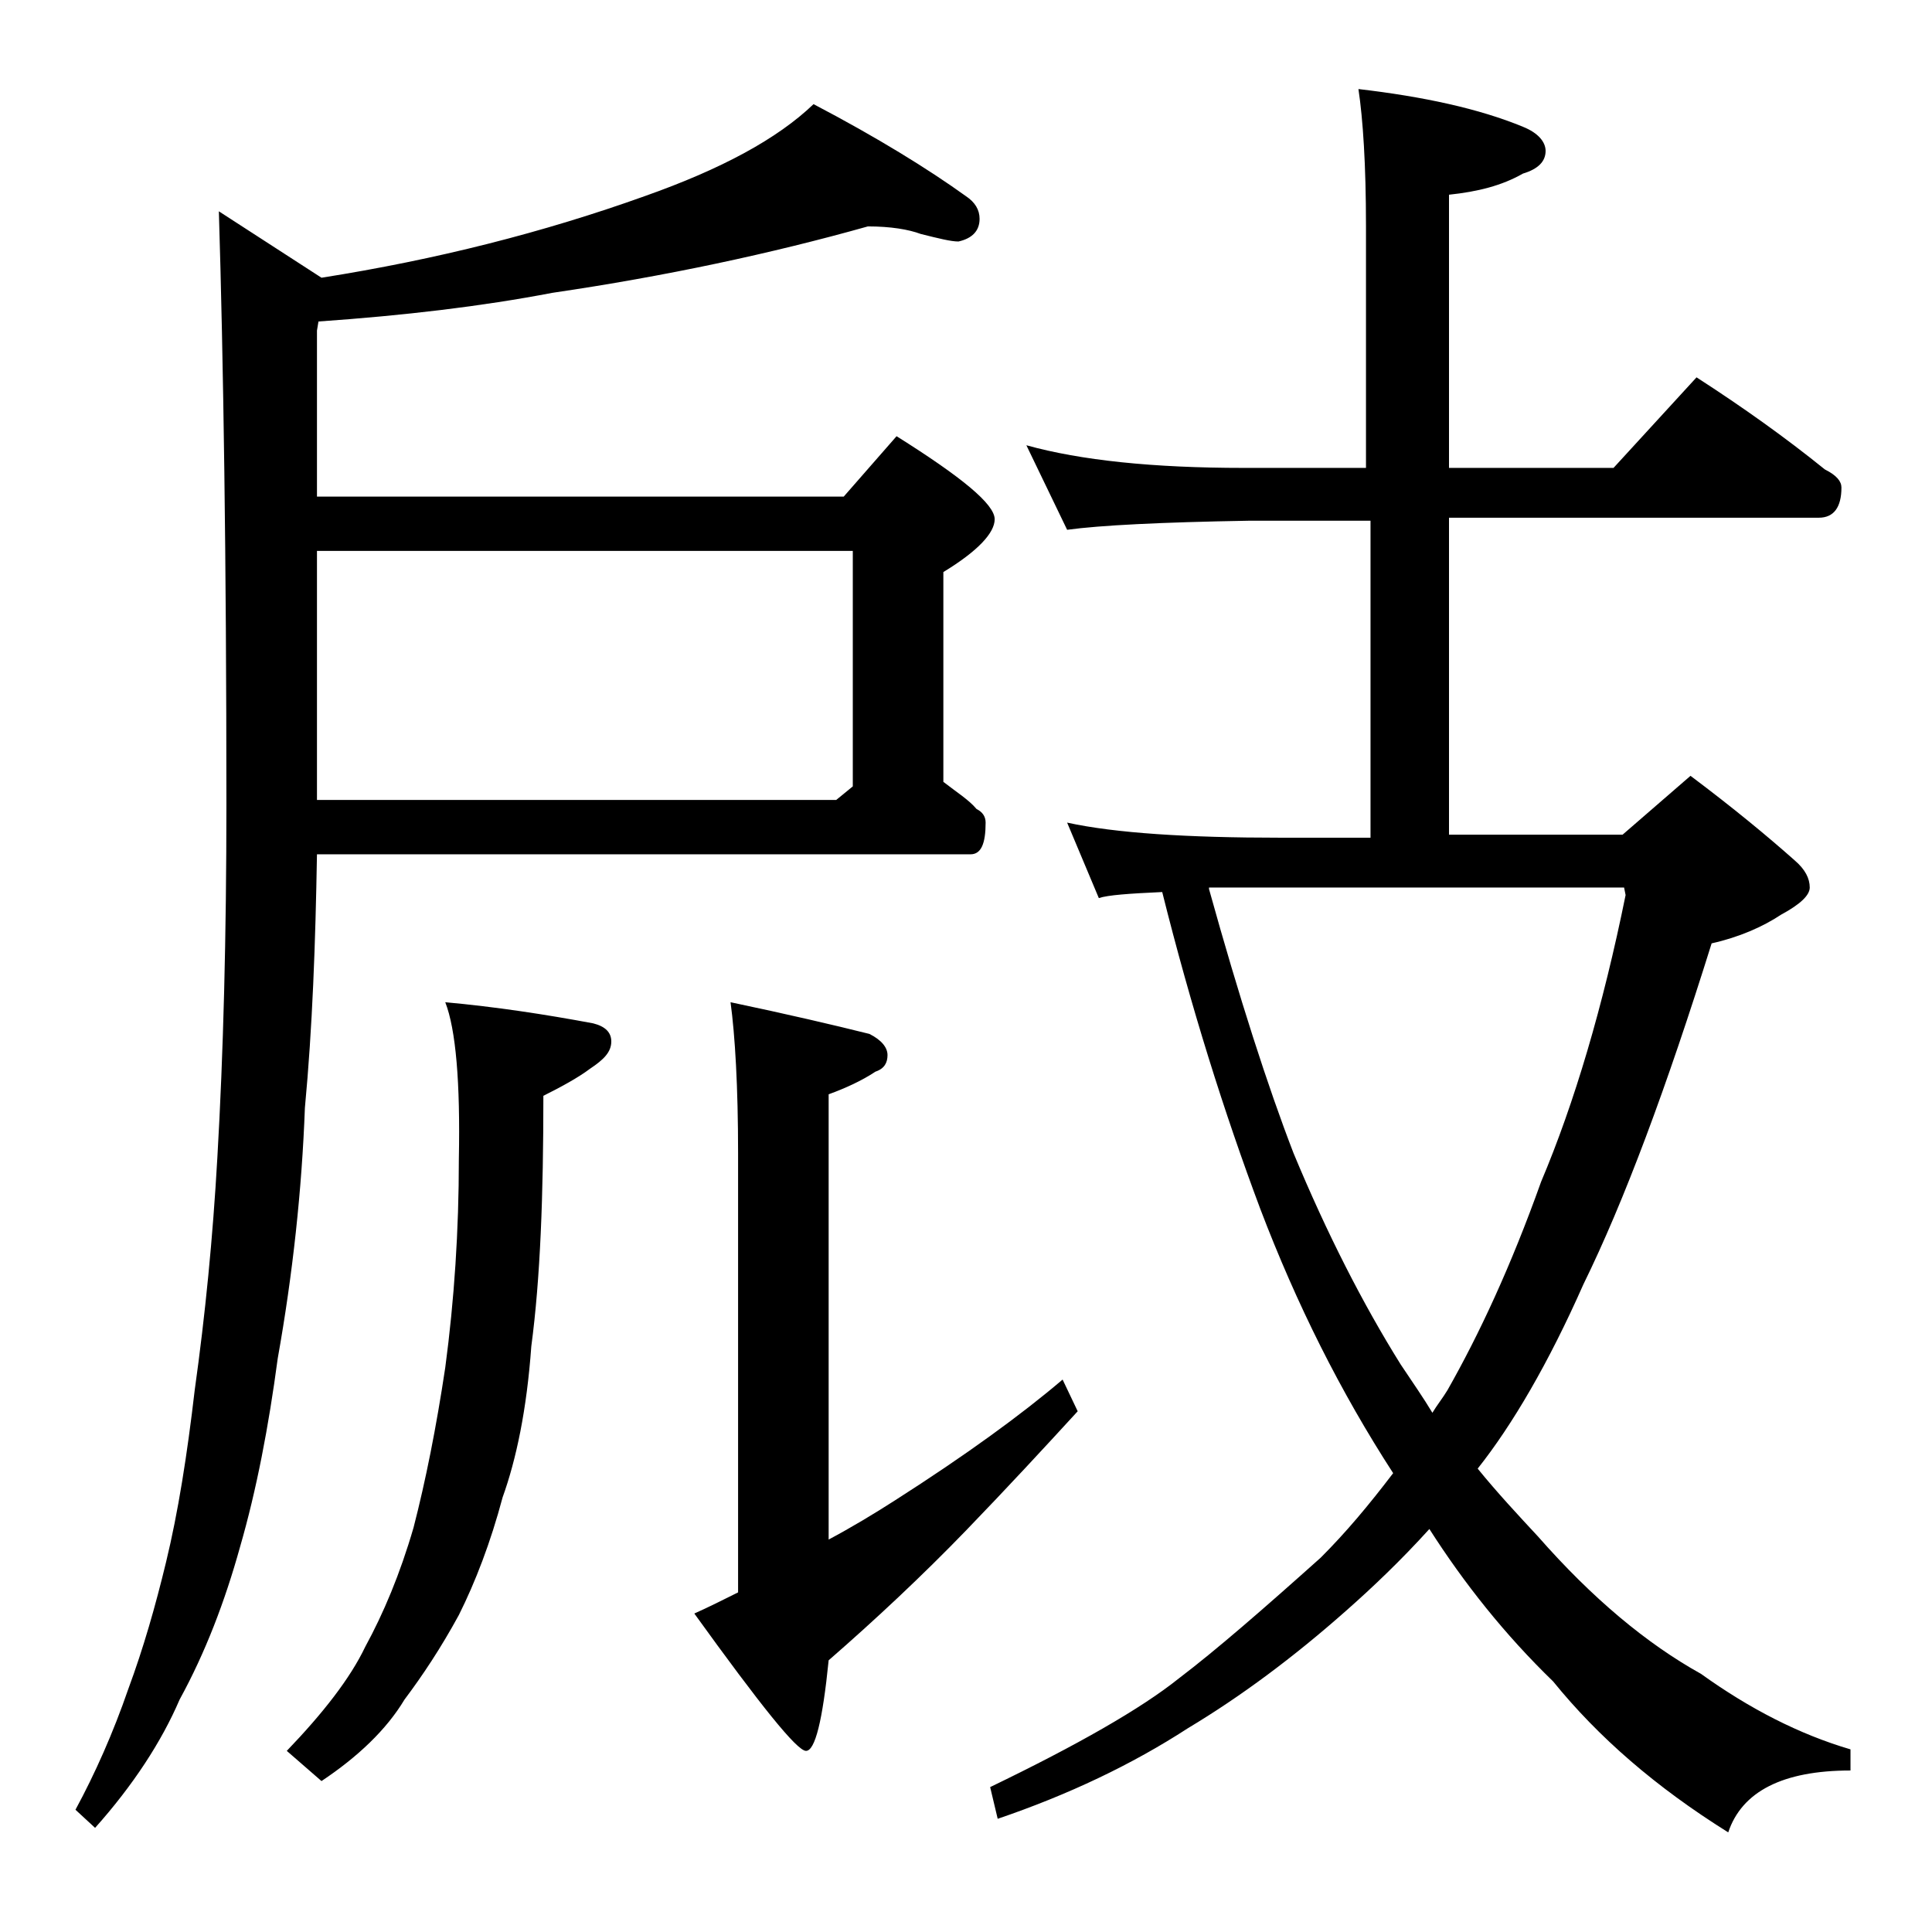 <?xml version="1.0" encoding="utf-8"?>
<!-- Generator: Adobe Illustrator 18.0.0, SVG Export Plug-In . SVG Version: 6.00 Build 0)  -->
<!DOCTYPE svg PUBLIC "-//W3C//DTD SVG 1.1//EN" "http://www.w3.org/Graphics/SVG/1.1/DTD/svg11.dtd">
<svg version="1.1" id="Layer_1" xmlns="http://www.w3.org/2000/svg" xmlns:xlink="http://www.w3.org/1999/xlink" x="0px" y="0px"
	 viewBox="0 0 128 128" enable-background="new 0 0 128 128" xml:space="preserve">
<path d="M57.5,15c-6.4,1.8-13.4,3.3-20.9,4.4c-4.7,0.9-9.8,1.5-15.5,1.9L21,21.9v11h34.9l3.5-4c4.3,2.7,6.5,4.5,6.5,5.5
	c0,0.9-1.1,2.1-3.4,3.5v13.9c0.9,0.7,1.7,1.2,2.2,1.8c0.4,0.2,0.6,0.5,0.6,0.9c0,1.4-0.3,2.1-1,2.1H21c-0.1,5.9-0.3,11.5-0.8,16.8
	c-0.2,5.4-0.8,11-1.8,16.6c-0.6,4.5-1.4,8.7-2.5,12.5c-1,3.6-2.3,7-4,10.1c-1.2,2.8-3.1,5.7-5.6,8.5L5,119.9c1.3-2.4,2.5-5.1,3.5-8
	c1-2.7,1.8-5.5,2.5-8.4c0.8-3.3,1.4-7.1,1.9-11.4c0.7-5,1.2-10.1,1.5-15.4c0.4-6.9,0.6-14.7,0.6-23.4C15,37,14.8,23.8,14.5,14
	l6.8,4.4c7.6-1.2,14.7-3,21.4-5.4c5.1-1.8,8.8-3.8,11.2-6.1c4.2,2.2,7.6,4.3,10.1,6.1c0.6,0.4,0.9,0.9,0.9,1.5
	c0,0.8-0.5,1.3-1.4,1.5c-0.5,0-1.3-0.2-2.5-0.5C60.2,15.2,59,15,57.5,15z M29.5,66.4c3.3,0.3,6.6,0.8,9.8,1.4
	c0.8,0.2,1.2,0.6,1.2,1.2c0,0.7-0.5,1.2-1.4,1.8c-0.8,0.6-1.9,1.2-3.1,1.8c0,6.6-0.2,12.1-0.8,16.6c-0.3,4.2-1,7.5-1.9,10
	c-0.8,3-1.8,5.6-2.9,7.8c-1.2,2.2-2.4,4-3.6,5.6c-1.2,2-3.1,3.8-5.5,5.4L19,116c2.4-2.5,4.2-4.8,5.2-6.9c1.2-2.2,2.3-4.8,3.2-7.9
	c0.8-3.1,1.5-6.6,2.1-10.6c0.6-4.5,0.9-9.1,0.9-13.8C30.5,71.7,30.2,68.2,29.5,66.4z M21,53h34.4l1.1-0.9V36.5H21V53z M48.4,66.4
	c3.8,0.8,6.8,1.5,9.2,2.1c0.8,0.4,1.2,0.9,1.2,1.4S58.6,70.8,58,71c-0.9,0.6-2,1.1-3.1,1.5V102c1.5-0.8,3-1.7,4.4-2.6
	c4.7-3,8.4-5.7,11.1-8l1,2.1c-2.2,2.4-4.6,5-7.4,7.9c-2.9,3-6,5.9-9.1,8.6c-0.4,4-0.9,6-1.5,6c-0.6,0-3-3-7.4-9.1
	c0.9-0.4,1.9-0.9,2.9-1.4V76.4C48.9,72,48.7,68.6,48.4,66.4z M90,5.9c4.3,0.5,8,1.3,10.9,2.5c1,0.4,1.5,1,1.5,1.6
	c0,0.7-0.5,1.2-1.5,1.5c-1.4,0.8-3,1.2-4.9,1.4V31h10.9l5.5-6c3.1,2,5.9,4,8.5,6.1c0.8,0.4,1.1,0.8,1.1,1.2c0,1.3-0.5,2-1.5,2H96v21
	h11.5l4.5-3.9c2.8,2.1,5.1,4,6.9,5.6c0.7,0.6,1,1.2,1,1.8c0,0.5-0.6,1.1-1.9,1.8c-1.2,0.8-2.8,1.5-4.6,1.9c-3,9.6-5.8,17.1-8.5,22.6
	c-2.3,5.2-4.7,9.3-7,12.2c1.3,1.6,2.7,3.1,4,4.5c3.6,4.1,7.2,7.1,10.8,9.1c3.2,2.3,6.5,4,9.9,5v1.4c-4.5,0-7.2,1.4-8.1,4.1
	c-4.8-3-8.6-6.3-11.6-10c-3.2-3.1-5.9-6.5-8.2-10.1c-1.9,2.1-3.8,3.9-5.5,5.4c-3.5,3.1-7,5.7-10.5,7.8c-3.7,2.4-7.9,4.4-12.6,6
	l-0.5-2.1c5.8-2.8,10-5.2,12.5-7.2c2.5-1.9,5.6-4.6,9.4-8c1.7-1.7,3.2-3.5,4.8-5.6c-3.5-5.4-6.4-11.2-8.8-17.5
	c-2.4-6.4-4.6-13.4-6.5-21c-2.2,0.1-3.6,0.2-4.2,0.4l-2.1-5c3.2,0.7,8,1,14.1,1h6v-21h-8.1c-5.8,0.1-9.8,0.3-12,0.6L68,29.5
	c3.6,1,8.4,1.5,14.4,1.5h8.1V15C90.5,10.9,90.3,7.9,90,5.9z M80.1,58.9c2,7.2,3.9,13.1,5.6,17.5c2.2,5.3,4.6,10,7.1,14
	c0.8,1.2,1.5,2.2,2.1,3.2c0.3-0.5,0.7-1,1-1.5c2.1-3.7,4.2-8.2,6.2-13.8c2.2-5.2,4.1-11.6,5.6-19l-0.1-0.5H80.1z"/>
</svg>
